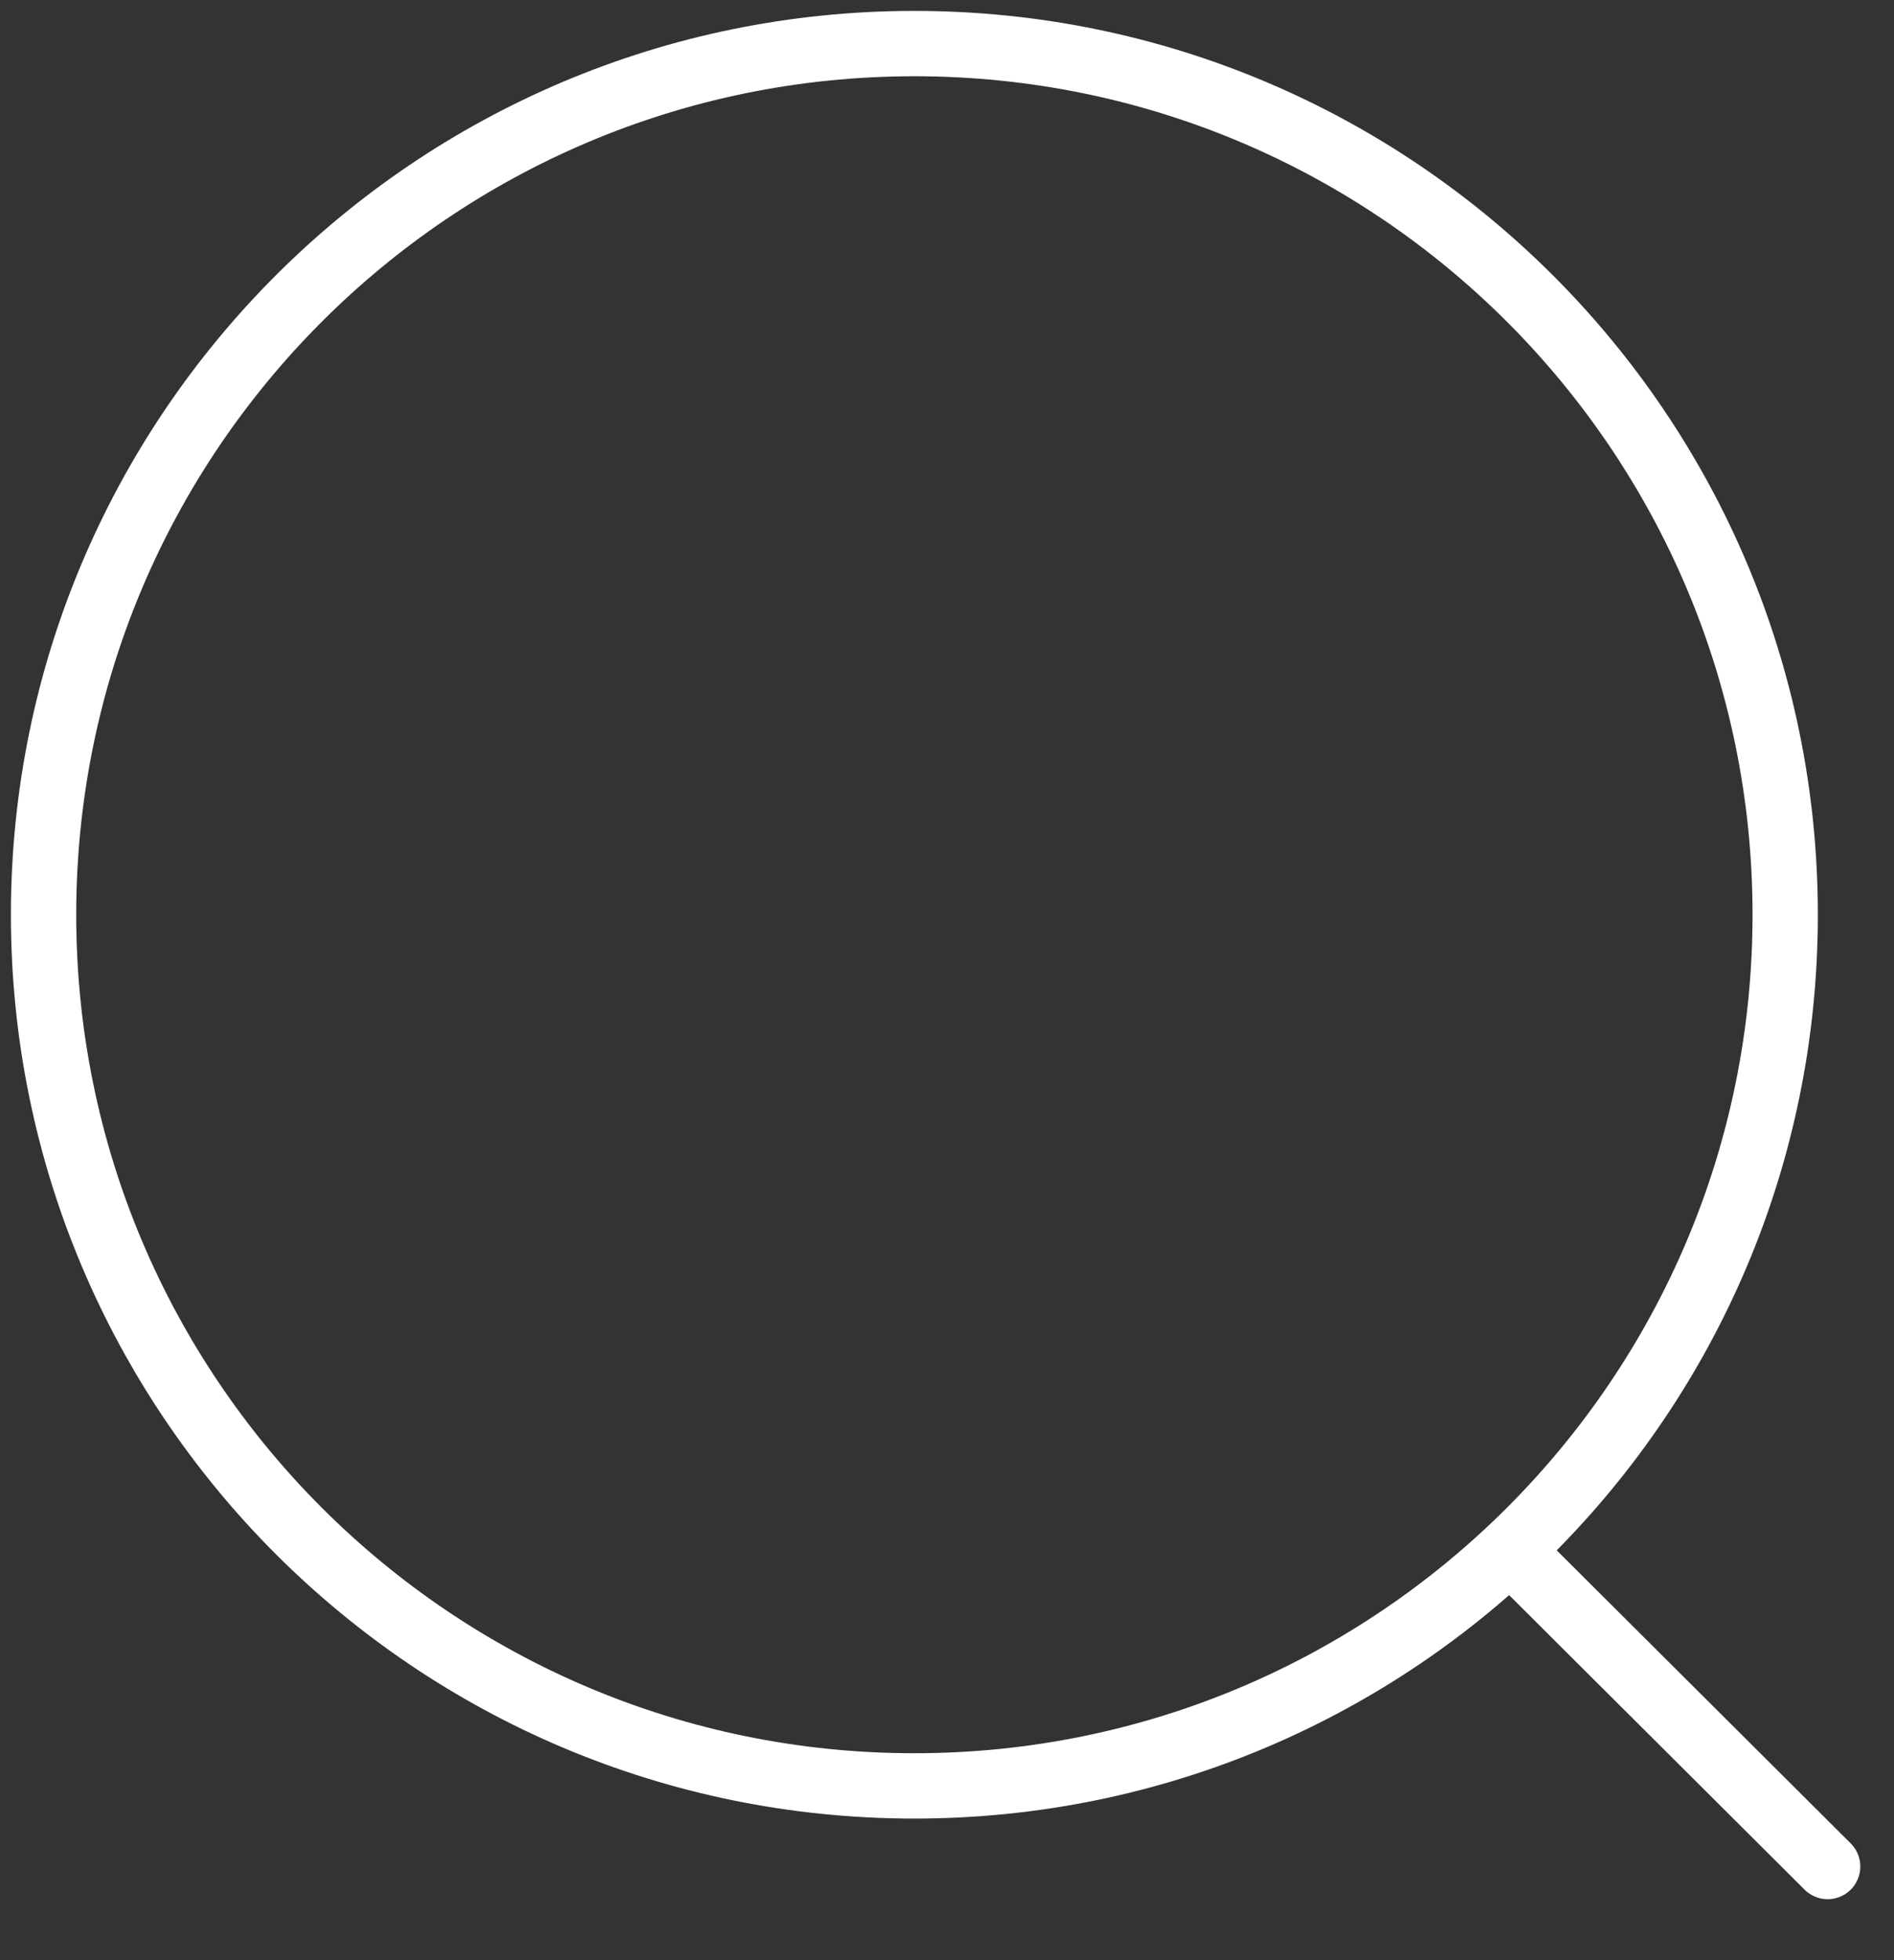 <svg width="29" height="30" viewBox="0 0 29 30" fill="none" xmlns="http://www.w3.org/2000/svg">
<rect x="0" y="0" width="29" height="30" fill="#333333" stroke="none"/>
<path d="M23.25 23.85L27.984 28.567M27.334 14C27.334 21.364 21.364 27.333 14 27.333C6.637 27.333 0.667 21.364 0.667 14C0.667 6.636 6.637 0.667 14 0.667C21.364 0.667 27.334 6.636 27.334 14Z" stroke="white" stroke-linecap="round" stroke-linejoin="round"/>
</svg>
